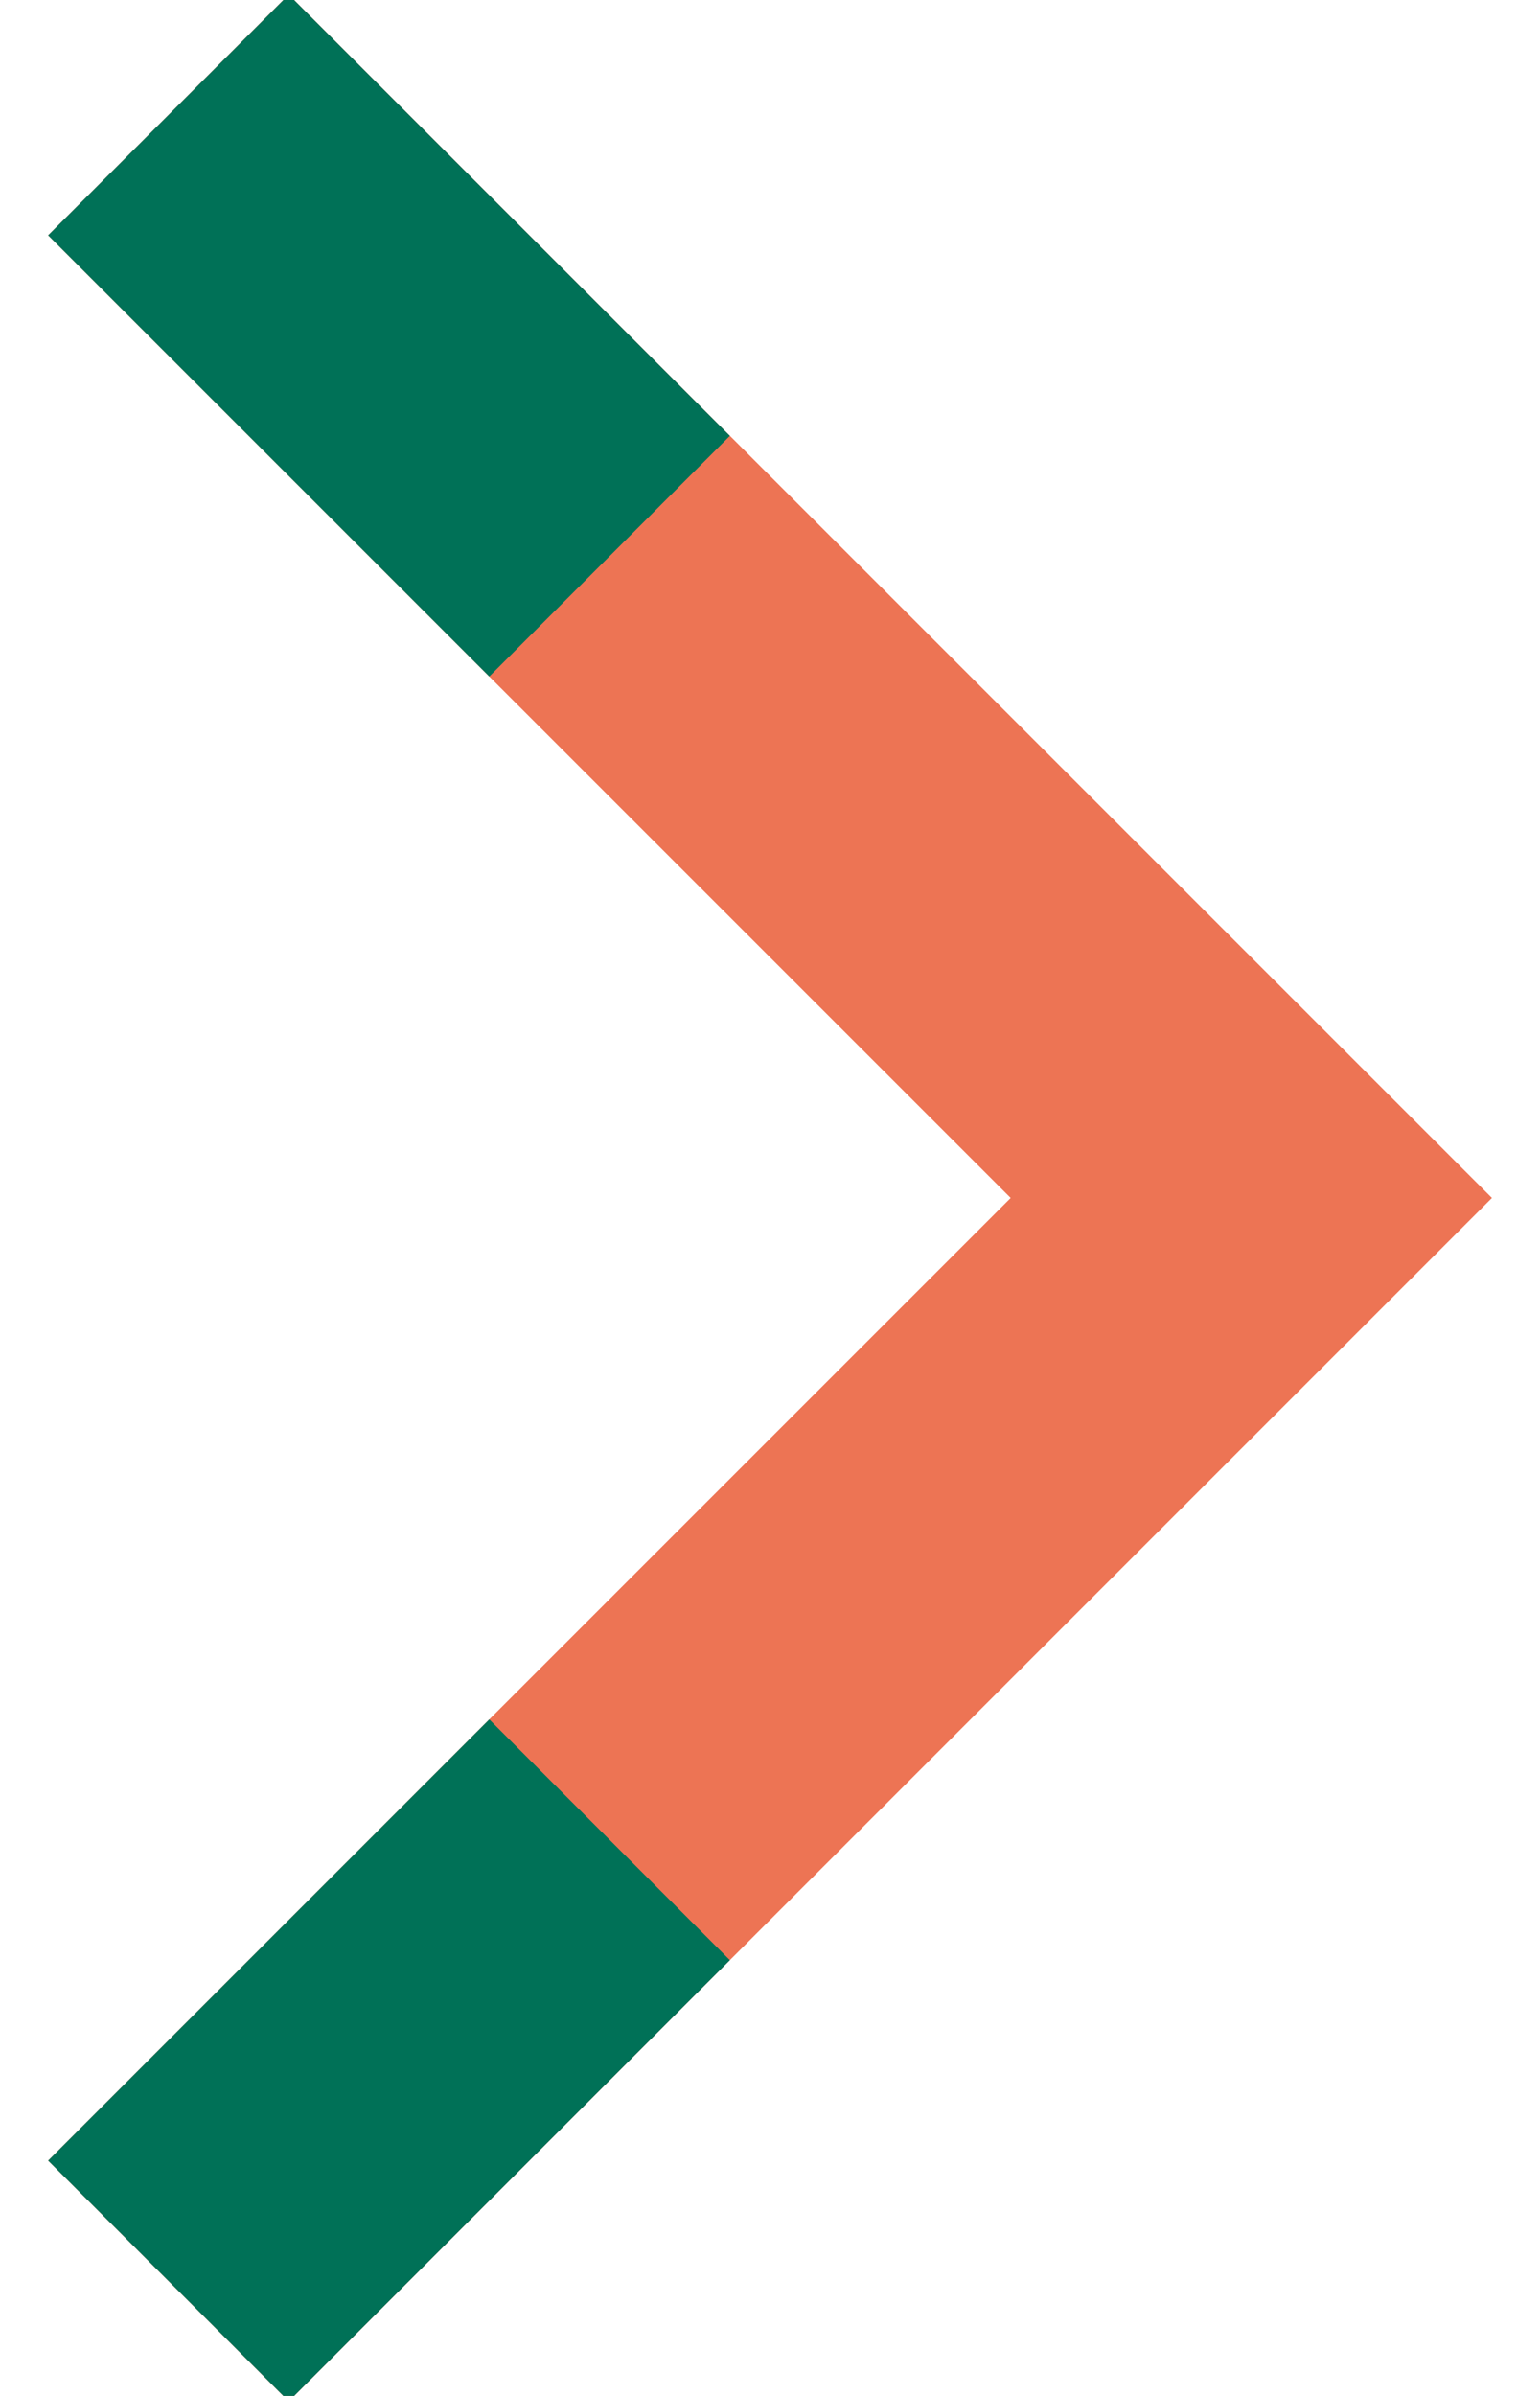 <svg xmlns="http://www.w3.org/2000/svg" xmlns:xlink="http://www.w3.org/1999/xlink" width="18" height="28" viewBox="0 0 18 28"><defs><path id="jxn7a" d="M467.563 468.75l11.25 11.25-11.25 11.25 2.812 2.813L484.438 480l-14.063-14.063z"/><path id="jxn7b" d="M467.563 491.25l2.812 2.813 5.156-5.156-2.812-2.813zm0-22.5l5.156 5.156 2.812-2.812-5.156-5.156z"/></defs><g><g transform="translate(-467 -466)"><use fill="#ed7454" xlink:href="#jxn7a"/></g><g transform="translate(-467 -466)"><use fill="#007157" xlink:href="#jxn7b"/></g></g></svg>